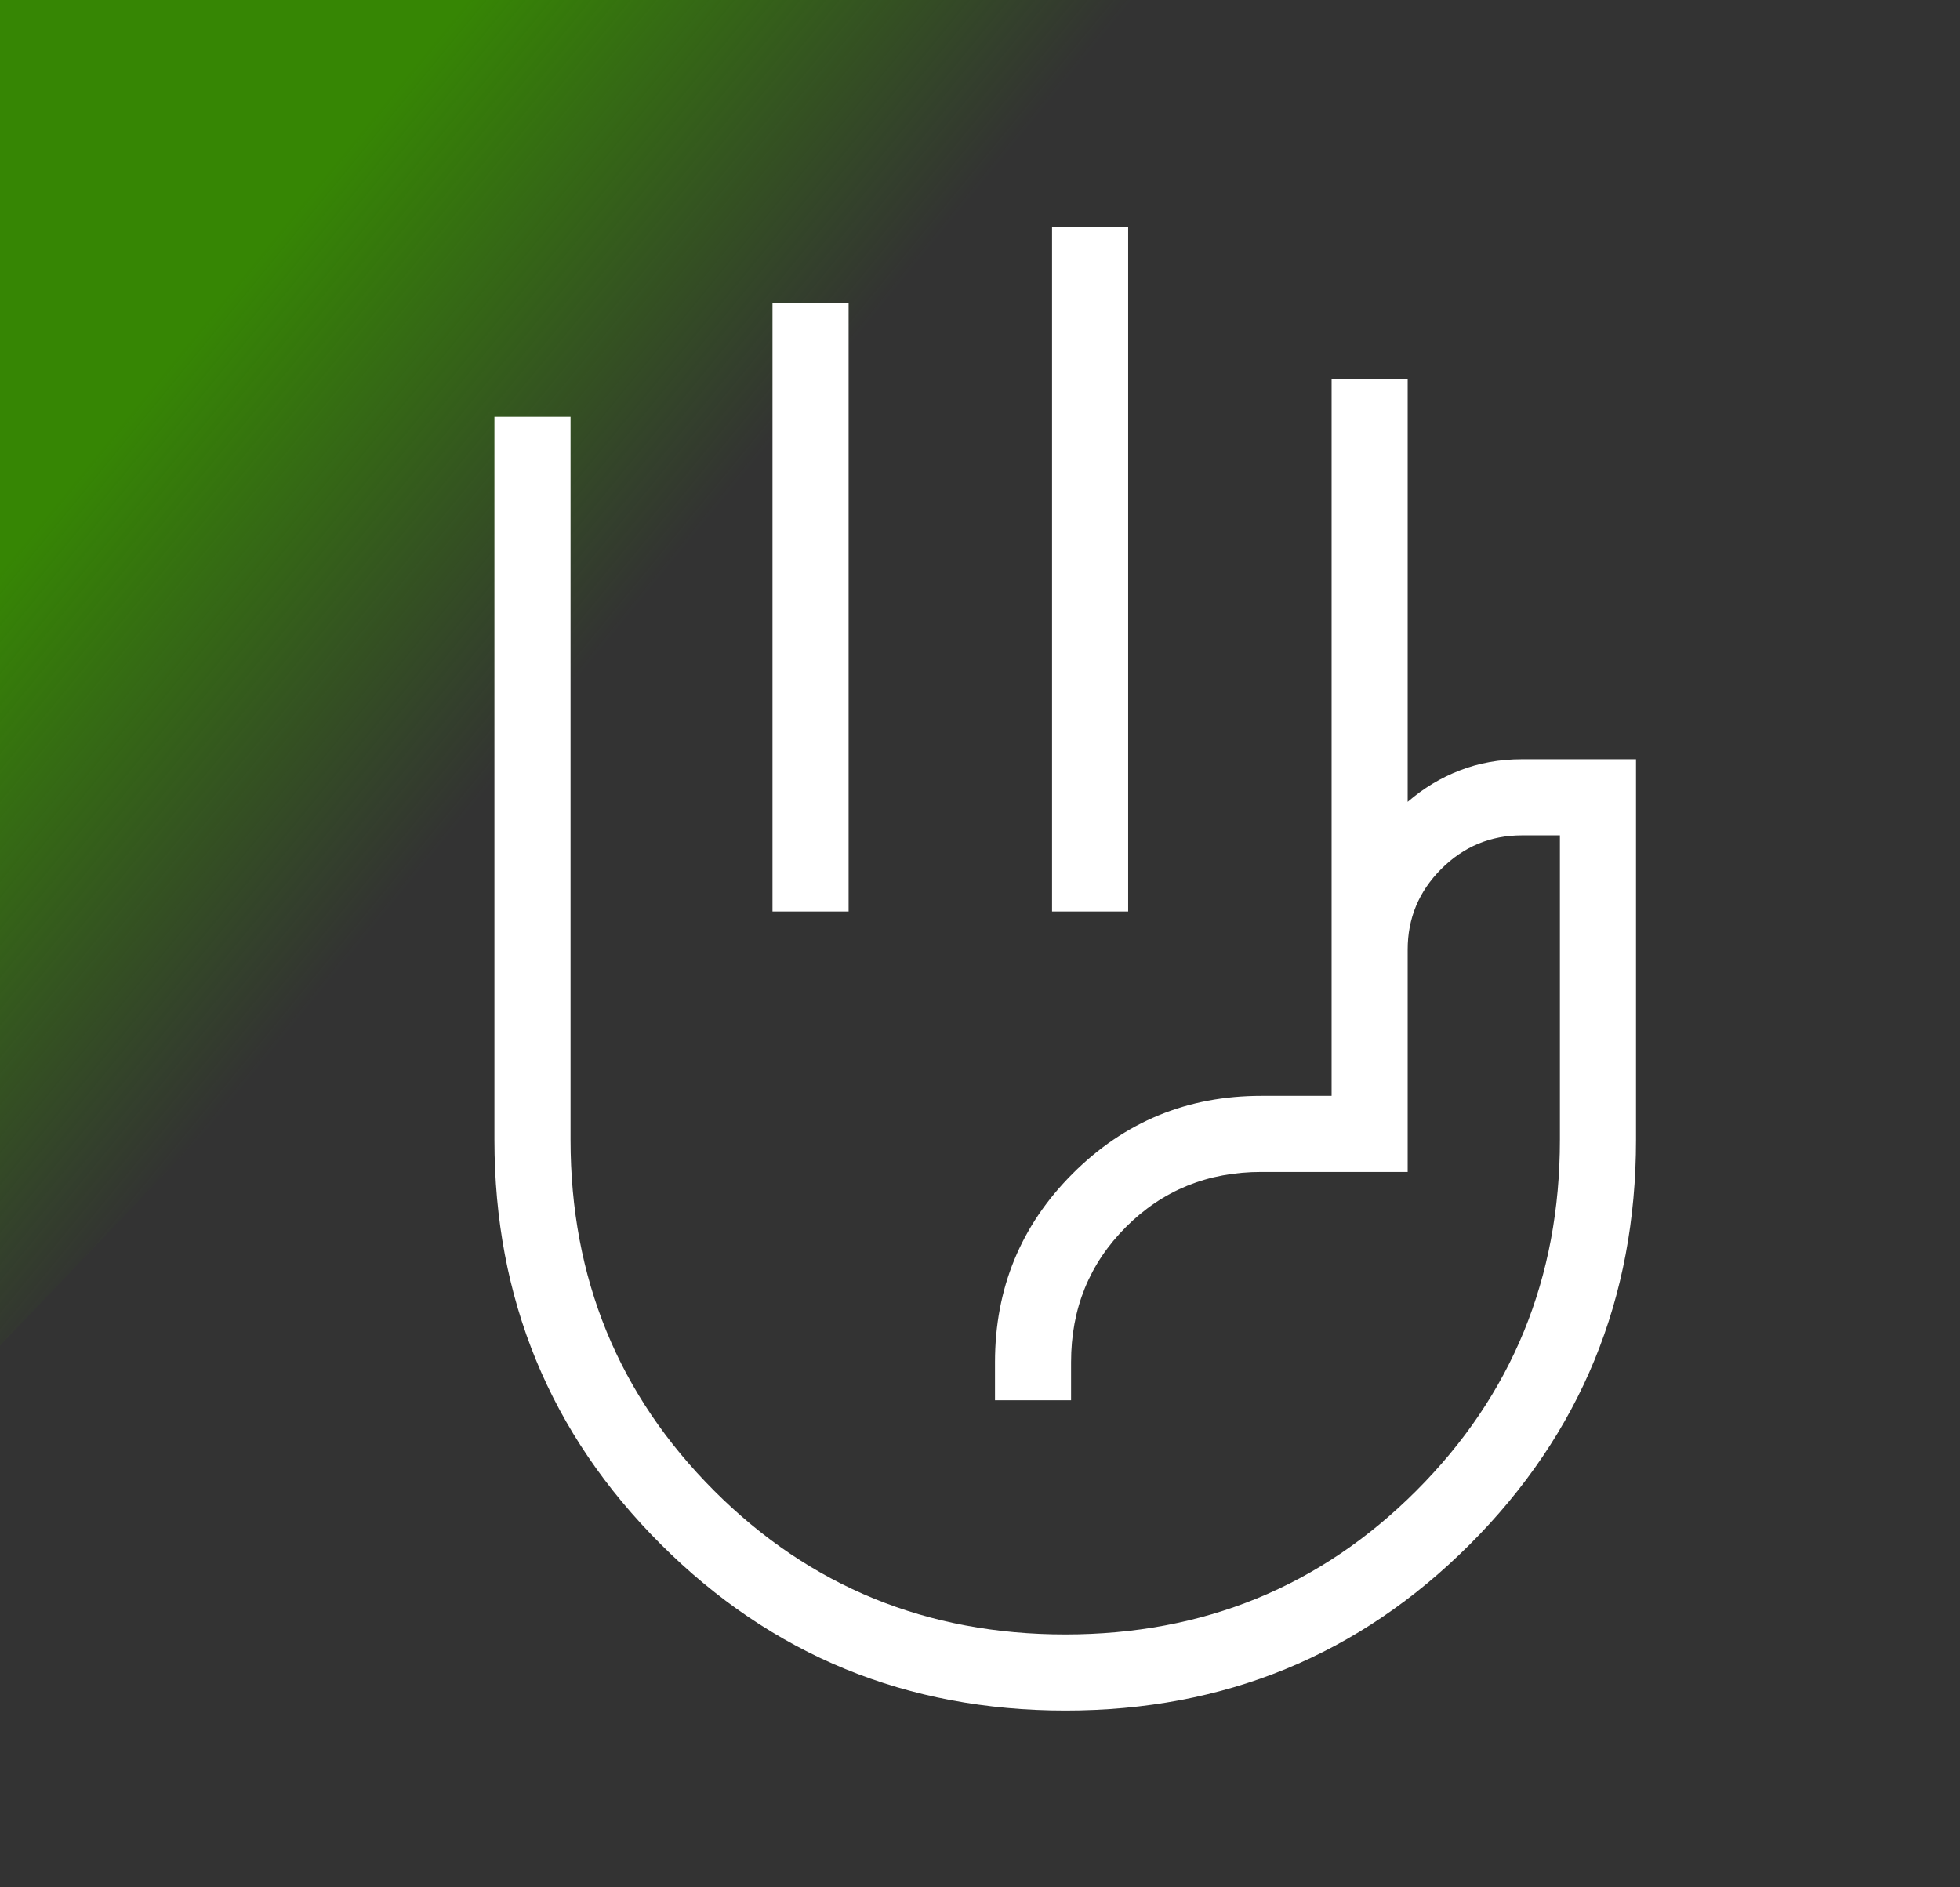 <svg xmlns="http://www.w3.org/2000/svg" width="54" height="52" viewBox="0 0 54 52" fill="none"><rect x="0" y="0" width="54" height="52" fill="#333333" stroke="none"/><path d="M0 0H35.499L0 37.077V0Z" fill="url(#paint0_linear_10166_2744)"></path><mask id="mask0_10166_2744" style="mask-type:alpha" maskUnits="userSpaceOnUse" x="3" y="1" width="51" height="51"><rect x="3.138" y="1" width="50.323" height="50.323" fill="#D9D9D9"></rect></mask><g mask="url(#mask0_10166_2744)"><path d="M28.985 25.113V6.242H31.082V25.113H28.985ZM21.283 25.113V8.339H23.38V25.113H21.283ZM29.356 47.129C24.979 47.129 21.263 45.603 18.207 42.55C15.15 39.497 13.622 35.782 13.622 31.403V11.484H15.719V31.403C15.719 35.212 17.038 38.436 19.677 41.075C22.315 43.713 25.539 45.032 29.348 45.032C33.157 45.032 36.381 43.713 39.019 41.075C41.658 38.436 42.977 35.212 42.977 31.403V23.016H41.929C41.066 23.016 40.326 23.325 39.709 23.941C39.092 24.558 38.783 25.299 38.783 26.161V32.29H34.751C33.276 32.29 32.033 32.795 31.023 33.805C30.014 34.814 29.509 36.056 29.509 37.532V38.581H27.413V37.532C27.413 35.495 28.126 33.762 29.553 32.335C30.981 30.907 32.714 30.193 34.751 30.193H36.687V10.435H38.783V22.093C39.214 21.719 39.693 21.43 40.22 21.226C40.748 21.022 41.317 20.919 41.929 20.919H45.074V31.403C45.074 35.782 43.548 39.497 40.497 42.55C37.446 45.603 33.732 47.129 29.356 47.129Z" fill="white"></path></g><defs><linearGradient id="paint0_linear_10166_2744" x1="10" y1="3.5" x2="21" y2="12.5" gradientUnits="userSpaceOnUse"><stop stop-color="#368604"></stop><stop offset="1" stop-color="#368604" stop-opacity="0"></stop></linearGradient></defs></svg>